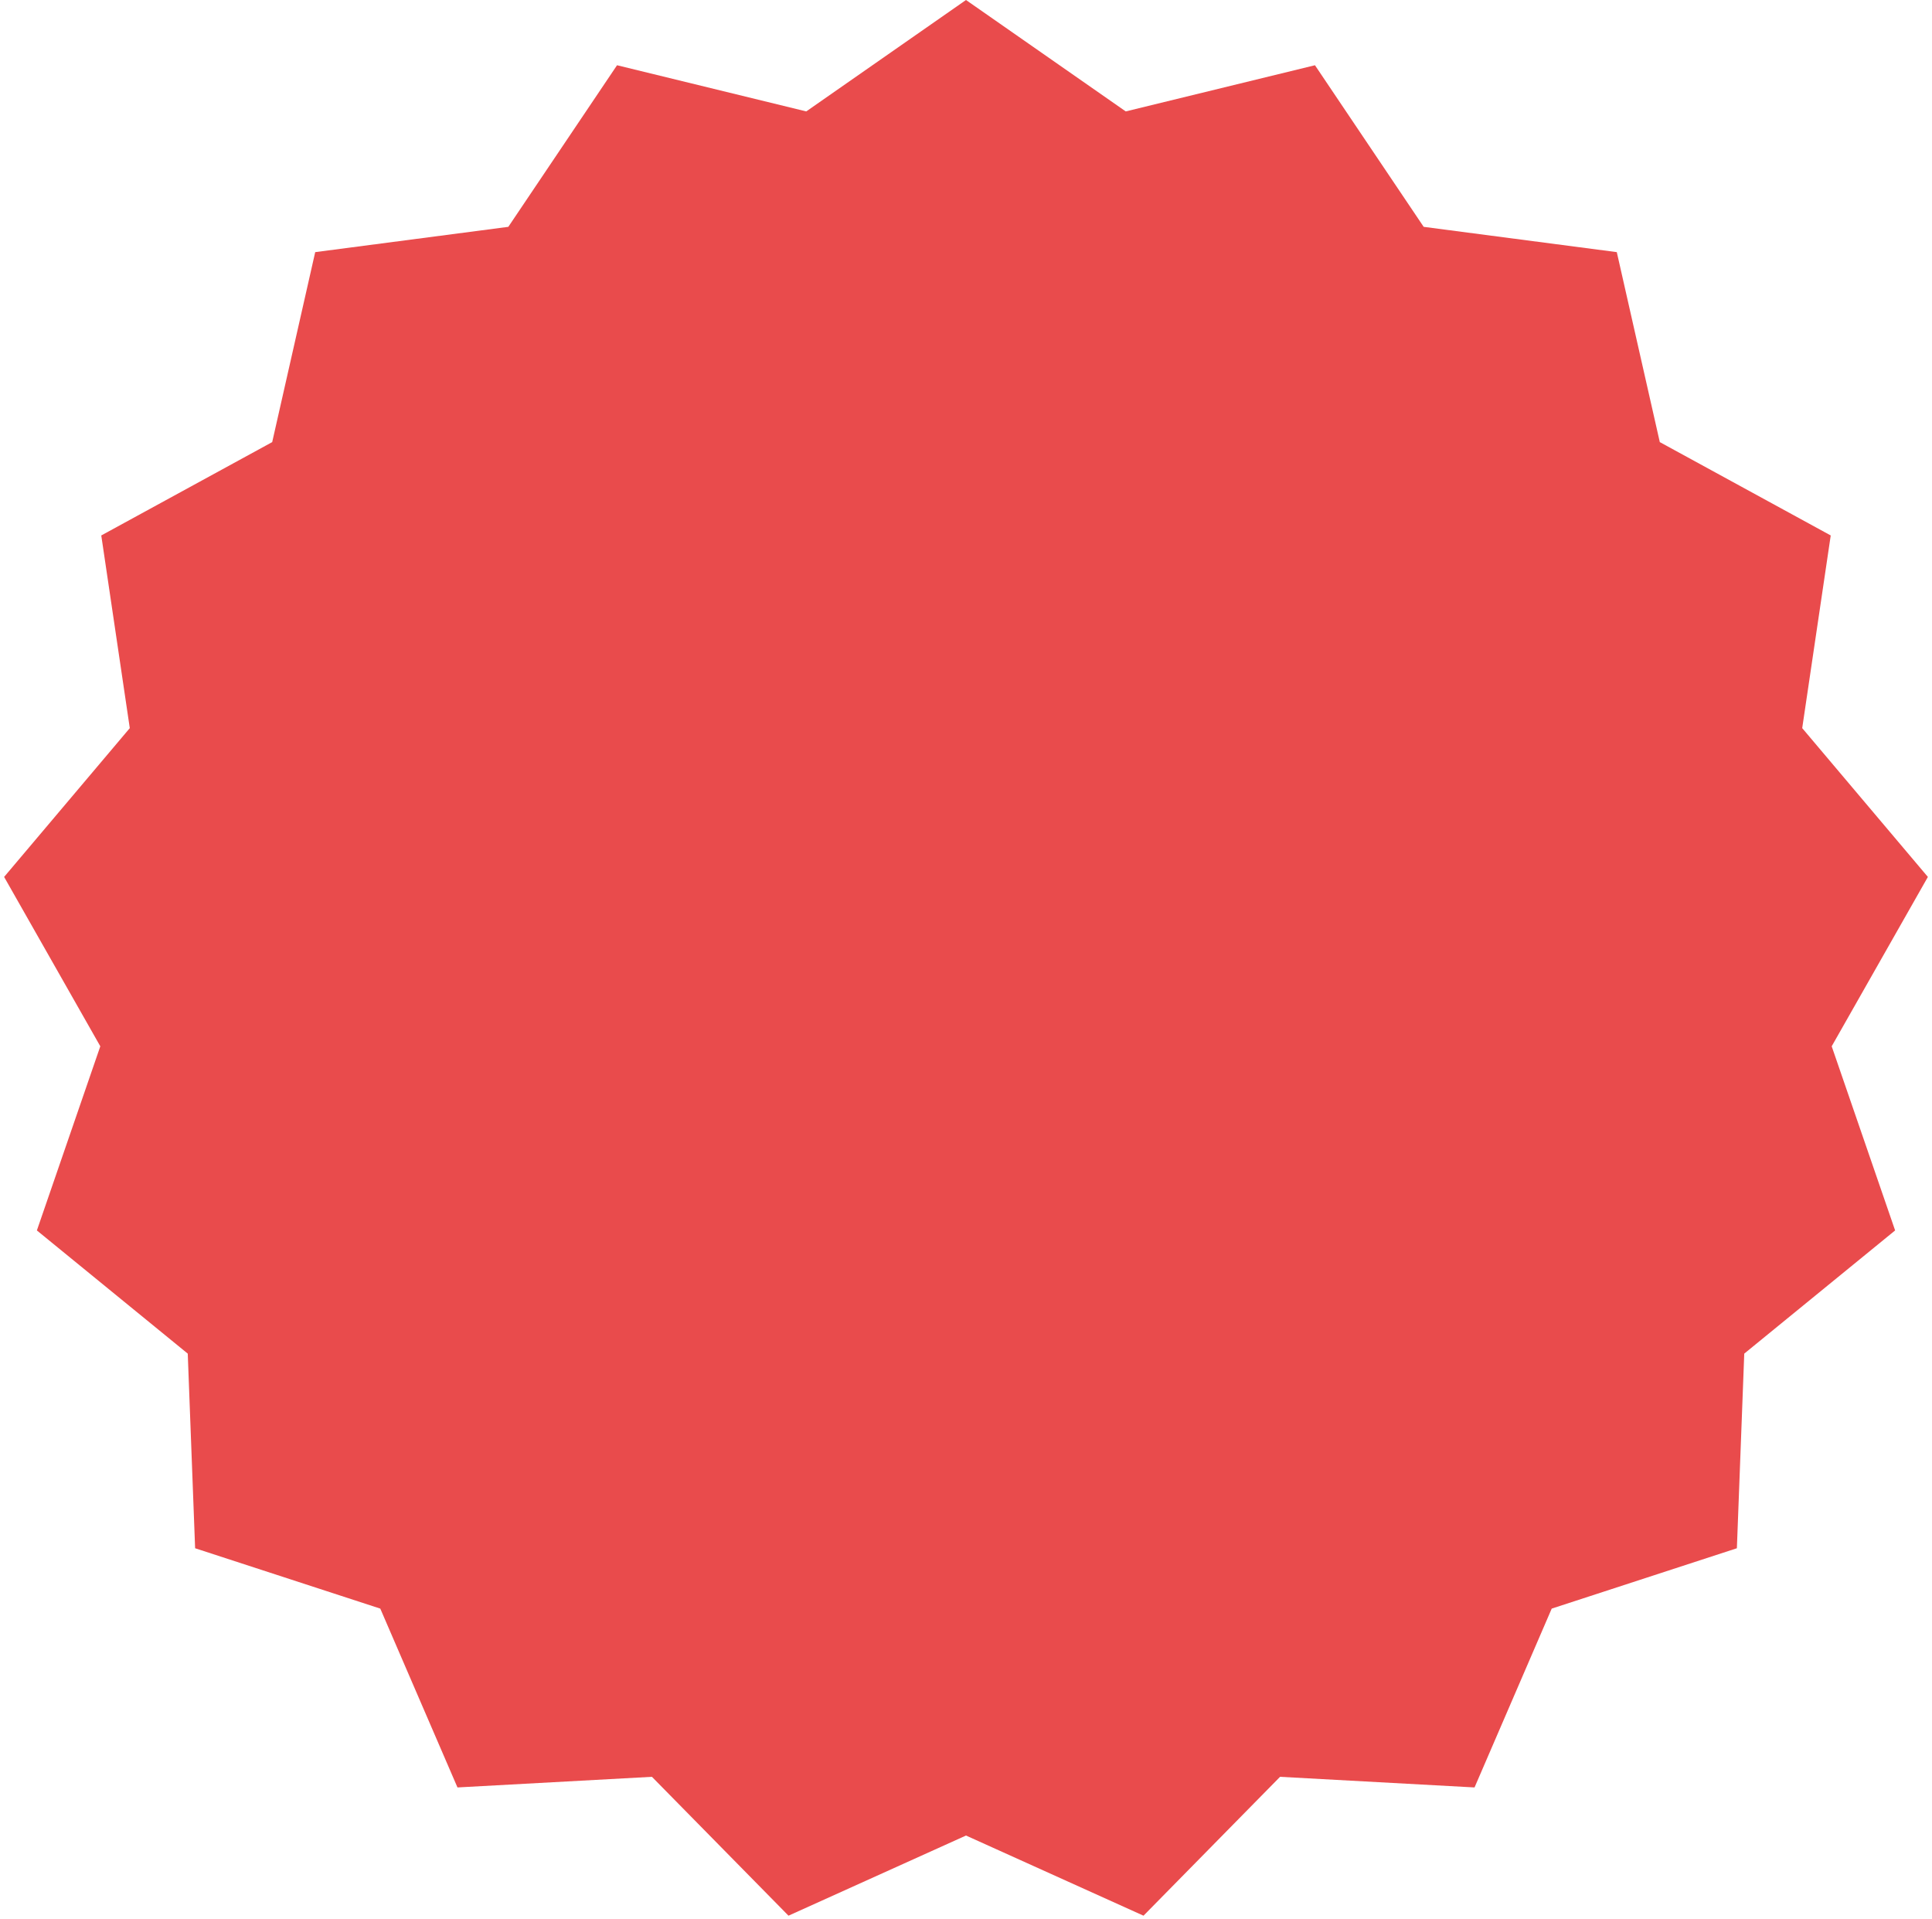<?xml version="1.0" encoding="UTF-8"?> <svg xmlns="http://www.w3.org/2000/svg" width="146" height="145" viewBox="0 0 146 145" fill="none"><path d="M73 0L85.072 8.419L99.371 4.93L107.587 17.141L122.18 19.052L125.43 33.407L138.347 40.461L136.192 55.02L145.689 66.264L138.42 79.062L143.213 92.977L131.812 102.285L131.255 116.992L117.262 121.553L111.43 135.066L96.734 134.263L86.414 144.757L73 138.7L59.586 144.757L49.266 134.263L34.571 135.066L28.738 121.553L14.745 116.992L14.188 102.285L2.787 92.977L7.58 79.062L0.311 66.264L9.808 55.02L7.653 40.461L20.57 33.407L23.82 19.052L38.413 17.141L46.629 4.93L60.928 8.419L73 0Z" fill="#E94B4C"></path></svg> 